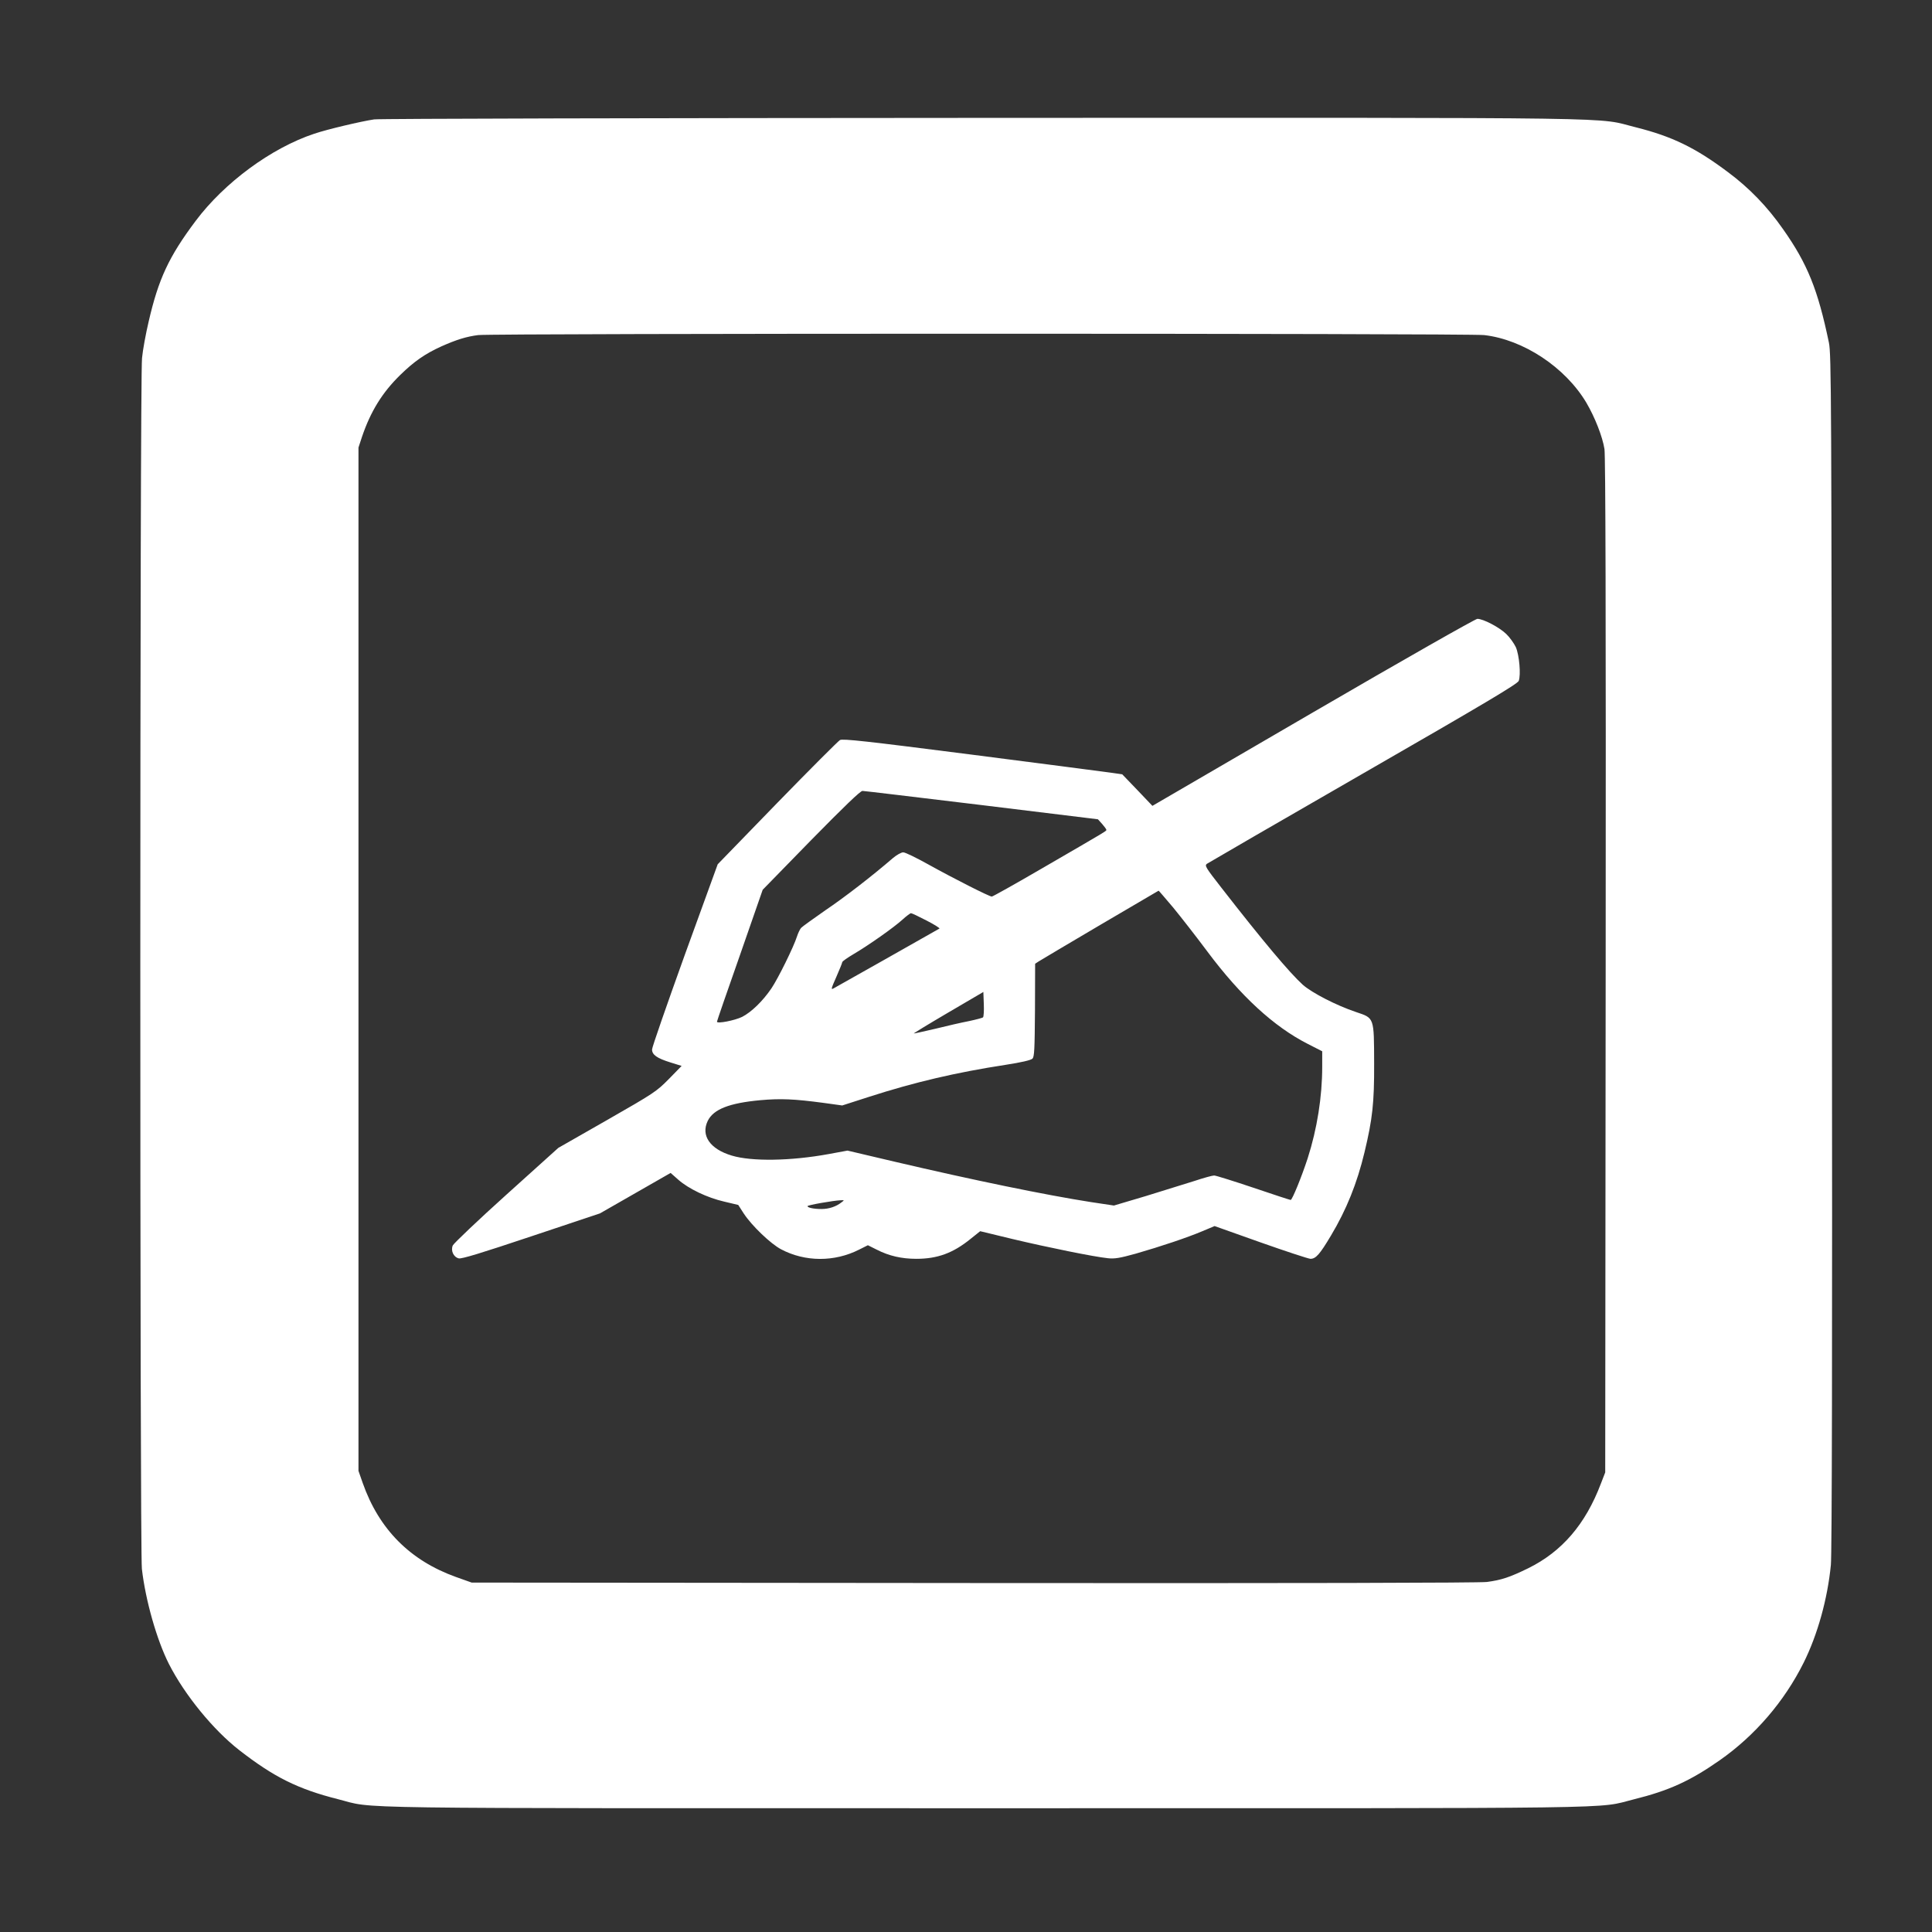 <?xml version="1.0" standalone="no"?>
<!DOCTYPE svg PUBLIC "-//W3C//DTD SVG 20010904//EN"
 "http://www.w3.org/TR/2001/REC-SVG-20010904/DTD/svg10.dtd">
<svg version="1.0" xmlns="http://www.w3.org/2000/svg"
 width="1280pt" height="1280pt" viewBox="0 0 1280 1280"
 preserveAspectRatio="xMidYMid meet">
<rect x="0" y="0" width="1280" height="1280" fill="#333333" stroke="none"/>
<g transform="translate(0,1280) scale(0.1,-0.1)"
fill="#ffffff" stroke="none">
<path d="M2479 12009 c-87 -13 -312 -66 -397 -95 -284 -94 -596 -324 -786
-578 -177 -236 -246 -384 -311 -666 -19 -80 -39 -189 -44 -242 -15 -133 -15
-7896 -1 -8022 24 -209 99 -472 179 -630 105 -206 294 -437 466 -571 230 -179
389 -258 654 -325 258 -65 -91 -60 4296 -60 4372 0 4031 -5 4290 59 230 57
372 121 569 259 234 164 428 390 556 647 92 185 158 422 180 647 7 69 10 1412
7 4058 -3 3717 -4 3960 -20 4040 -73 350 -141 521 -304 752 -104 149 -224 273
-364 377 -217 163 -371 237 -609 297 -279 69 80 64 -4320 63 -2192 -1 -4010
-5 -4041 -10z m7354 -1429 c260 -30 537 -213 677 -448 57 -97 107 -225 120
-307 7 -49 10 -1075 8 -3425 l-3 -3355 -29 -75 c-102 -269 -258 -450 -481
-560 -123 -60 -177 -78 -274 -91 -50 -6 -1237 -9 -3401 -7 l-3325 3 -104 37
c-304 109 -510 316 -618 623 l-28 80 0 3390 0 3390 23 70 c57 169 135 295 254
411 91 89 164 140 272 189 101 45 166 65 244 75 103 12 6560 12 6665 0z"/>
<path d="M8700 8081 l-1065 -620 -100 105 -100 104 -70 10 c-38 6 -454 59
-924 120 -703 90 -858 107 -876 97 -12 -7 -199 -194 -416 -417 l-394 -406
-218 -600 c-119 -331 -217 -612 -217 -627 0 -35 32 -58 122 -86 l74 -23 -85
-87 c-82 -83 -97 -93 -408 -271 l-324 -185 -344 -310 c-189 -170 -348 -322
-355 -336 -15 -34 4 -77 39 -86 19 -5 149 35 481 146 l455 152 234 134 234
134 51 -45 c68 -60 191 -119 304 -145 l93 -22 36 -56 c53 -81 178 -201 248
-238 159 -84 353 -85 517 -2 l58 29 58 -29 c82 -42 166 -61 263 -61 140 0 243
38 358 131 l65 52 215 -52 c231 -55 541 -118 631 -127 45 -5 79 1 184 30 167
48 340 106 442 149 l81 34 304 -108 c167 -59 316 -108 331 -109 36 0 62 30
136 154 103 172 173 347 222 551 53 221 65 327 64 590 -1 307 2 299 -120 340
-131 44 -292 127 -353 181 -87 79 -263 288 -540 644 -103 132 -111 145 -95
157 10 7 476 277 1037 600 810 466 1021 592 1029 612 15 40 4 169 -19 223 -12
25 -40 65 -63 87 -46 45 -153 101 -192 101 -13 0 -490 -271 -1088 -619z
m-2195 -615 l769 -94 28 -31 c15 -17 28 -35 28 -39 0 -8 12 -1 -426 -255 -177
-103 -327 -187 -333 -187 -17 0 -257 122 -419 212 -79 44 -154 81 -168 81 -13
0 -43 -17 -67 -37 -138 -119 -320 -260 -449 -347 -80 -56 -153 -108 -161 -117
-8 -10 -20 -35 -27 -57 -21 -67 -125 -278 -169 -343 -57 -84 -132 -157 -194
-189 -49 -24 -167 -47 -167 -32 0 4 68 202 152 440 l151 434 320 328 c221 225
327 327 341 327 12 0 367 -43 791 -94z m1267 -678 c51 -62 154 -194 227 -292
221 -296 441 -498 665 -612 l96 -49 0 -103 c0 -198 -34 -412 -96 -605 -41
-126 -103 -277 -113 -277 -4 0 -115 36 -247 81 -131 44 -249 81 -260 81 -12 0
-70 -16 -130 -36 -60 -19 -205 -64 -322 -100 l-212 -63 -153 23 c-300 47 -773
144 -1302 268 l-310 73 -125 -23 c-251 -46 -510 -50 -642 -10 -144 43 -206
133 -159 230 38 77 142 118 349 137 135 12 224 8 419 -18 l123 -17 177 57
c301 97 578 162 904 212 104 16 169 31 179 41 13 12 15 62 17 322 l1 307 23
15 c12 8 196 117 408 242 212 124 387 227 387 227 1 1 44 -50 96 -111z m-1633
-87 c51 -26 90 -51 85 -53 -72 -41 -685 -388 -701 -396 -19 -11 -17 -3 18 76
21 48 39 92 39 97 0 6 35 30 77 55 97 57 265 175 323 228 25 23 50 41 55 42 6
0 52 -22 104 -49z m374 -641 c-4 -4 -46 -15 -93 -25 -47 -9 -148 -32 -224 -51
-77 -18 -141 -32 -142 -31 -2 1 101 64 229 139 l232 136 3 -81 c2 -44 -1 -83
-5 -87z m-938 -1226 c-35 -28 -83 -44 -132 -44 -53 0 -93 9 -93 19 0 7 171 37
220 39 25 1 25 1 5 -14z"/>
</g>
</svg>
